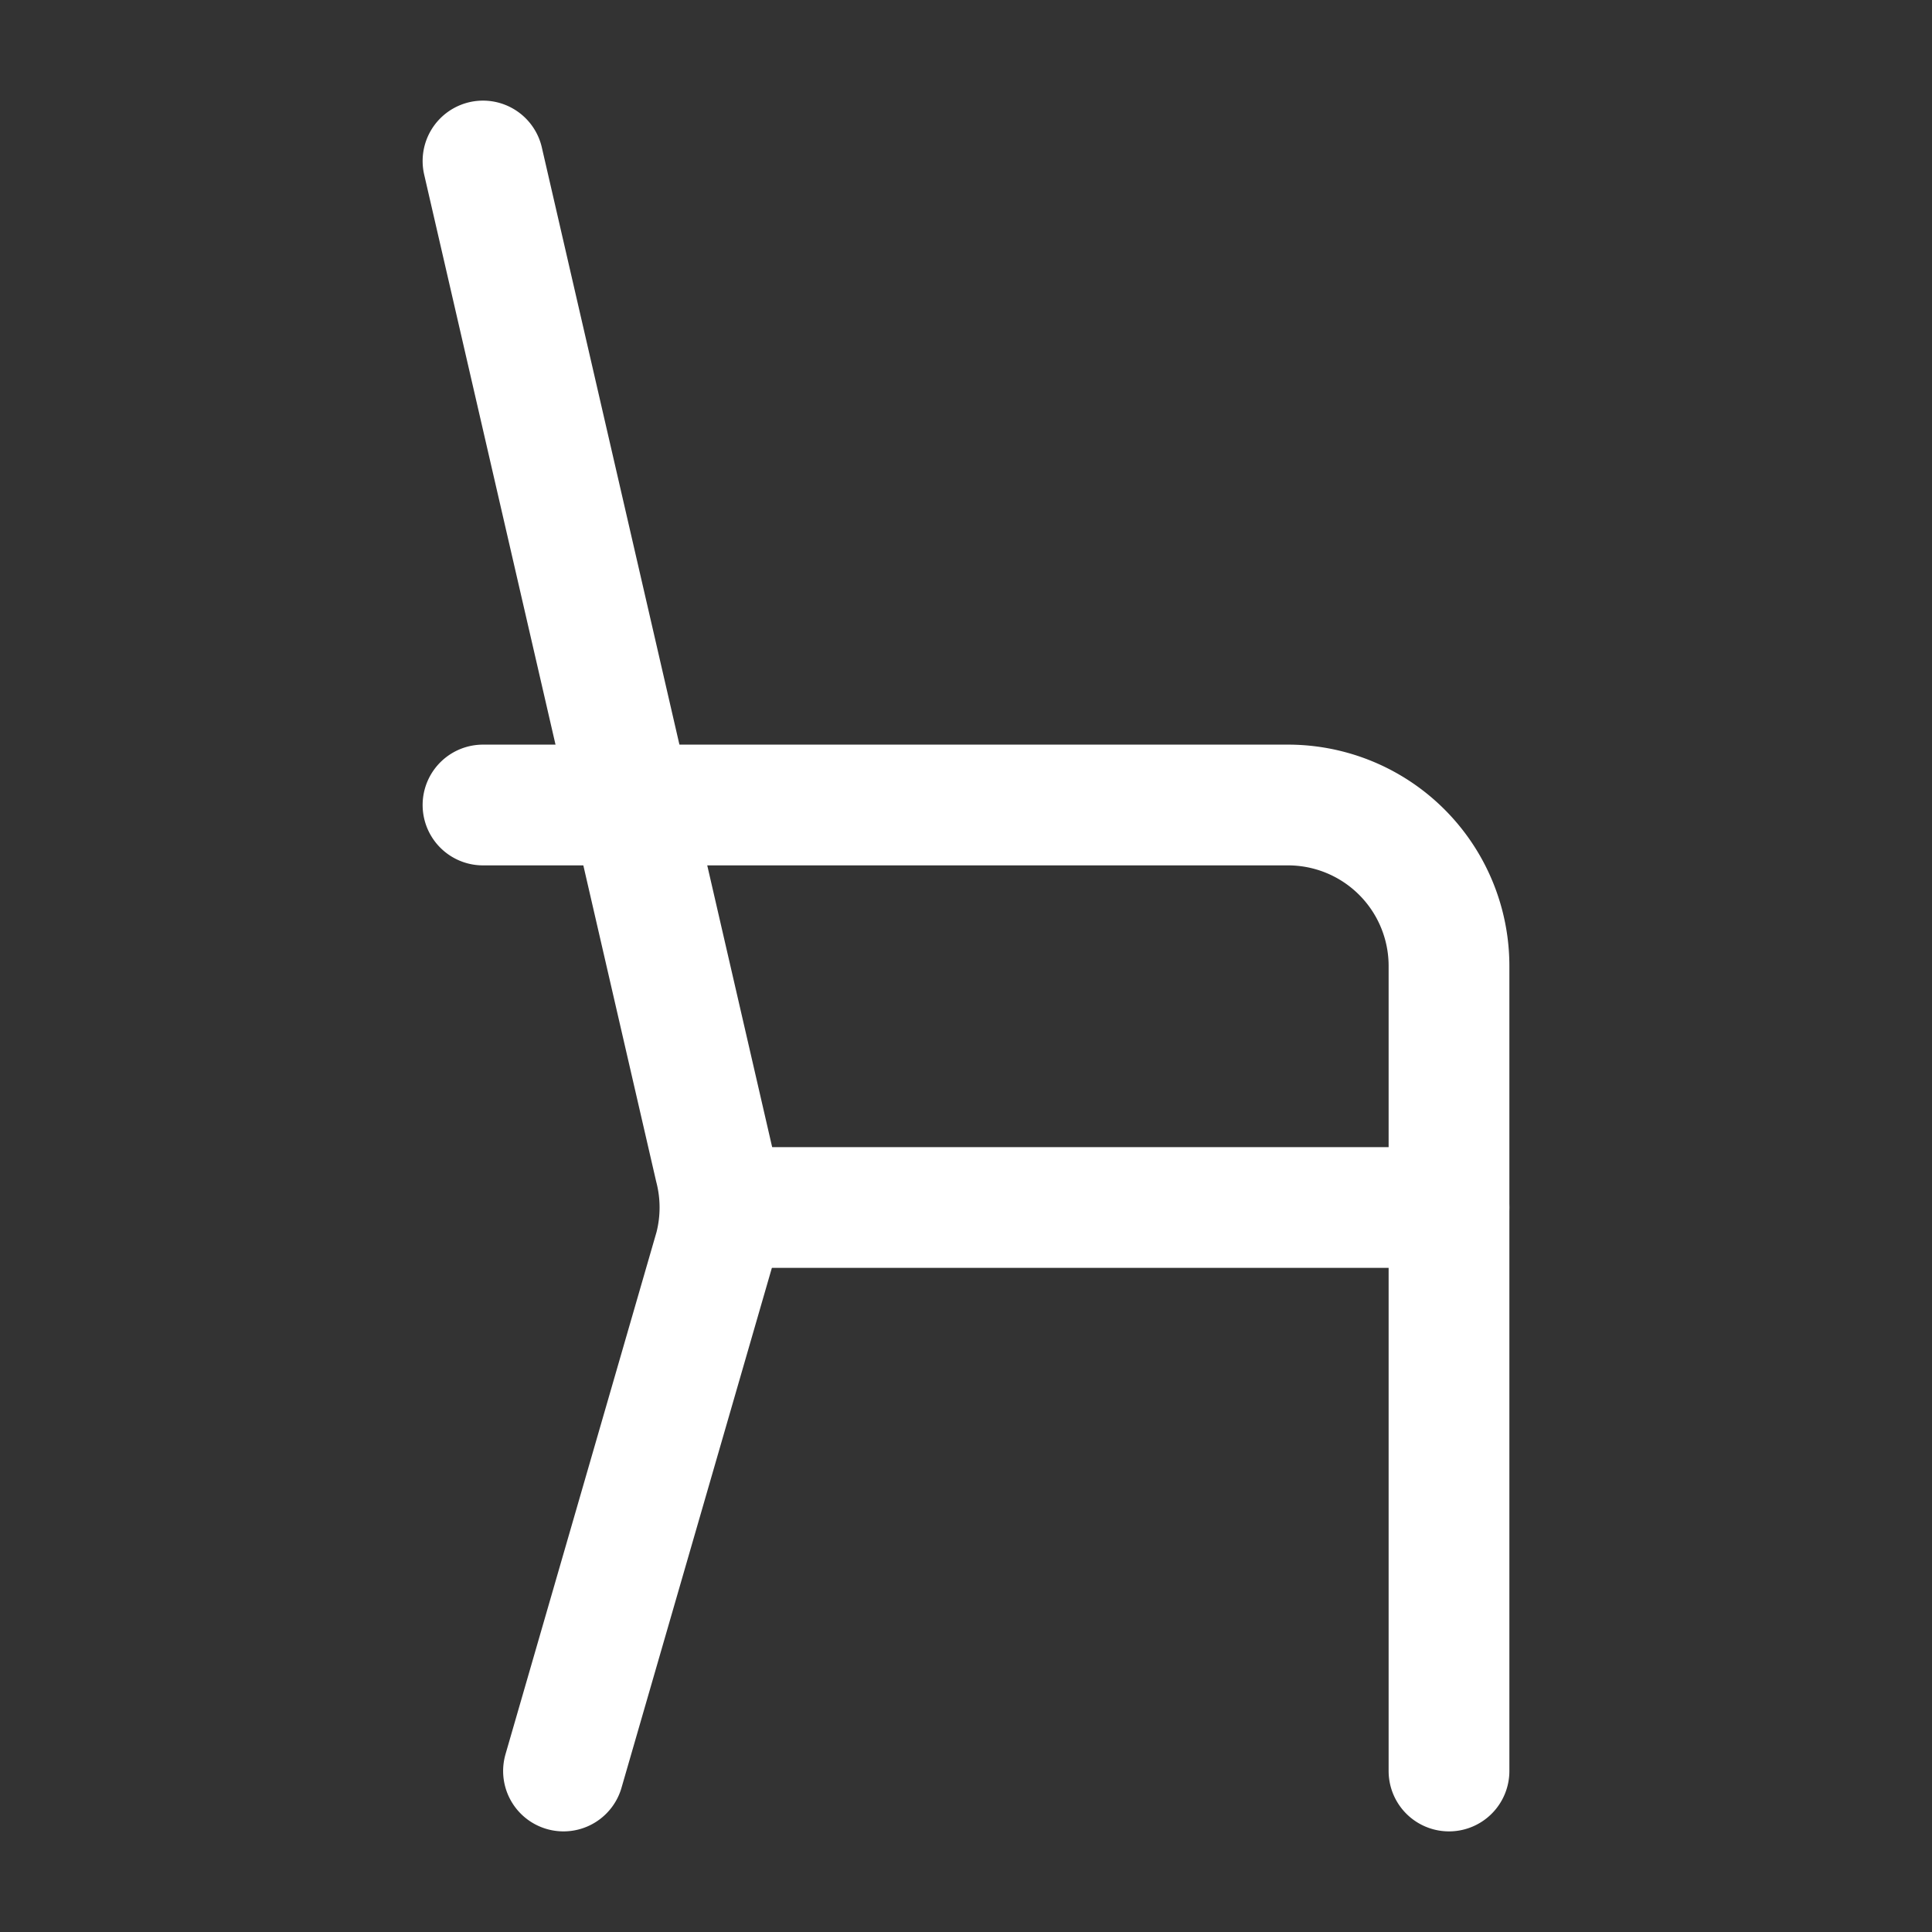 <?xml version="1.0" encoding="UTF-8"?> <svg xmlns="http://www.w3.org/2000/svg" width="800px" height="800px" viewBox="0 0 24 24" fill="#ffffff" stroke="#ffffff"><rect x="0" y="0" width="24" height="24" fill="#333333" stroke="none"/><g id="SVGRepo_bgCarrier" stroke-width="0"></g><g id="SVGRepo_tracerCarrier" stroke-linecap="round" stroke-linejoin="round"></g><g id="SVGRepo_iconCarrier"><defs><style>.cls-1,.cls-2{fill:none;stroke:#ffffff;stroke-linecap:round;stroke-linejoin:round;stroke-width:1.5px;}.cls-1{fill-rule:evenodd;}</style></defs><g id="ic-furniture-seat"><path class="cls-1" d="M18,22V12a2,2,0,0,0-2-2H6"></path><path class="cls-1" d="M6,2,8.88,14.5a2,2,0,0,1,0,1L7,22"></path><line class="cls-2" x1="18" y1="15" x2="9" y2="15"></line></g></g></svg> 